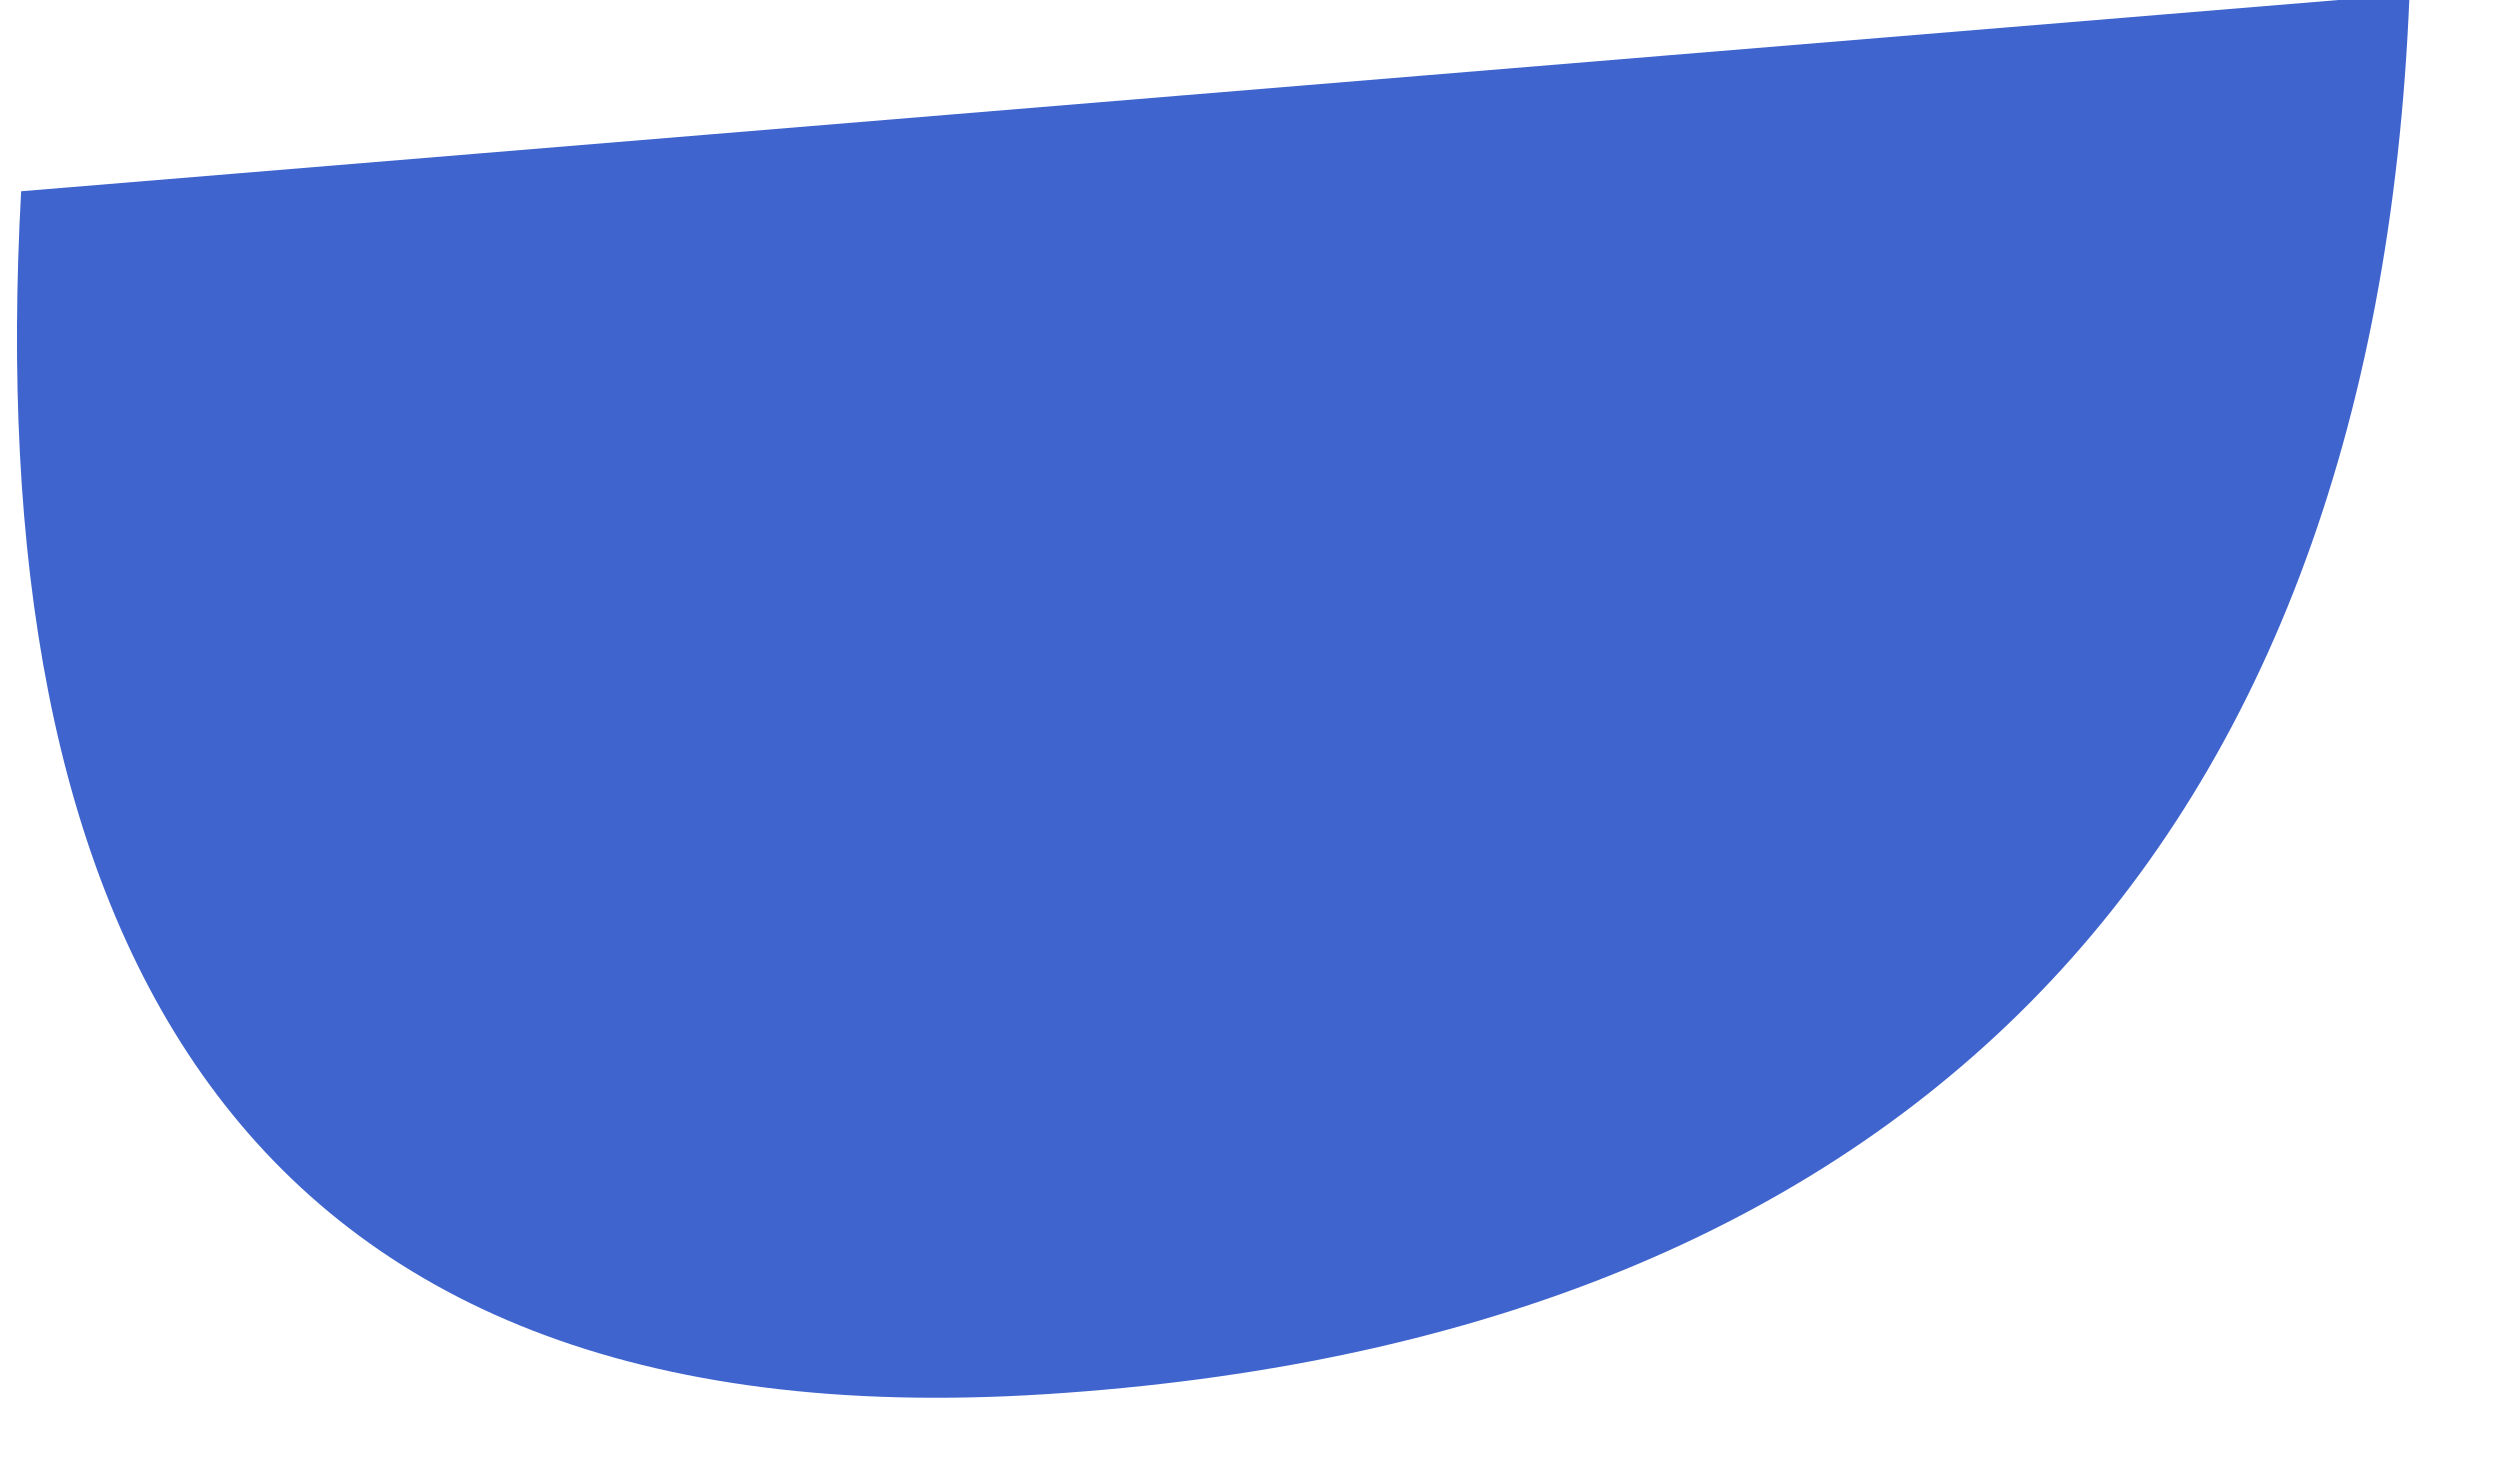 <svg xmlns="http://www.w3.org/2000/svg" width="682.933" height="400.456" viewBox="0 0 682.933 400.456"><defs><style>.a{fill:#3f64cd;}</style></defs><path class="a" d="M2720.045,1036.929l8.058,654.319c-238.441-26.241-356.732-168.552-355.286-398.263C2374.264,1067.561,2523.135,1012.186,2720.045,1036.929Z" transform="matrix(-0.07, -0.998, 0.998, -0.07, -838.677, 2839.434)"/></svg>